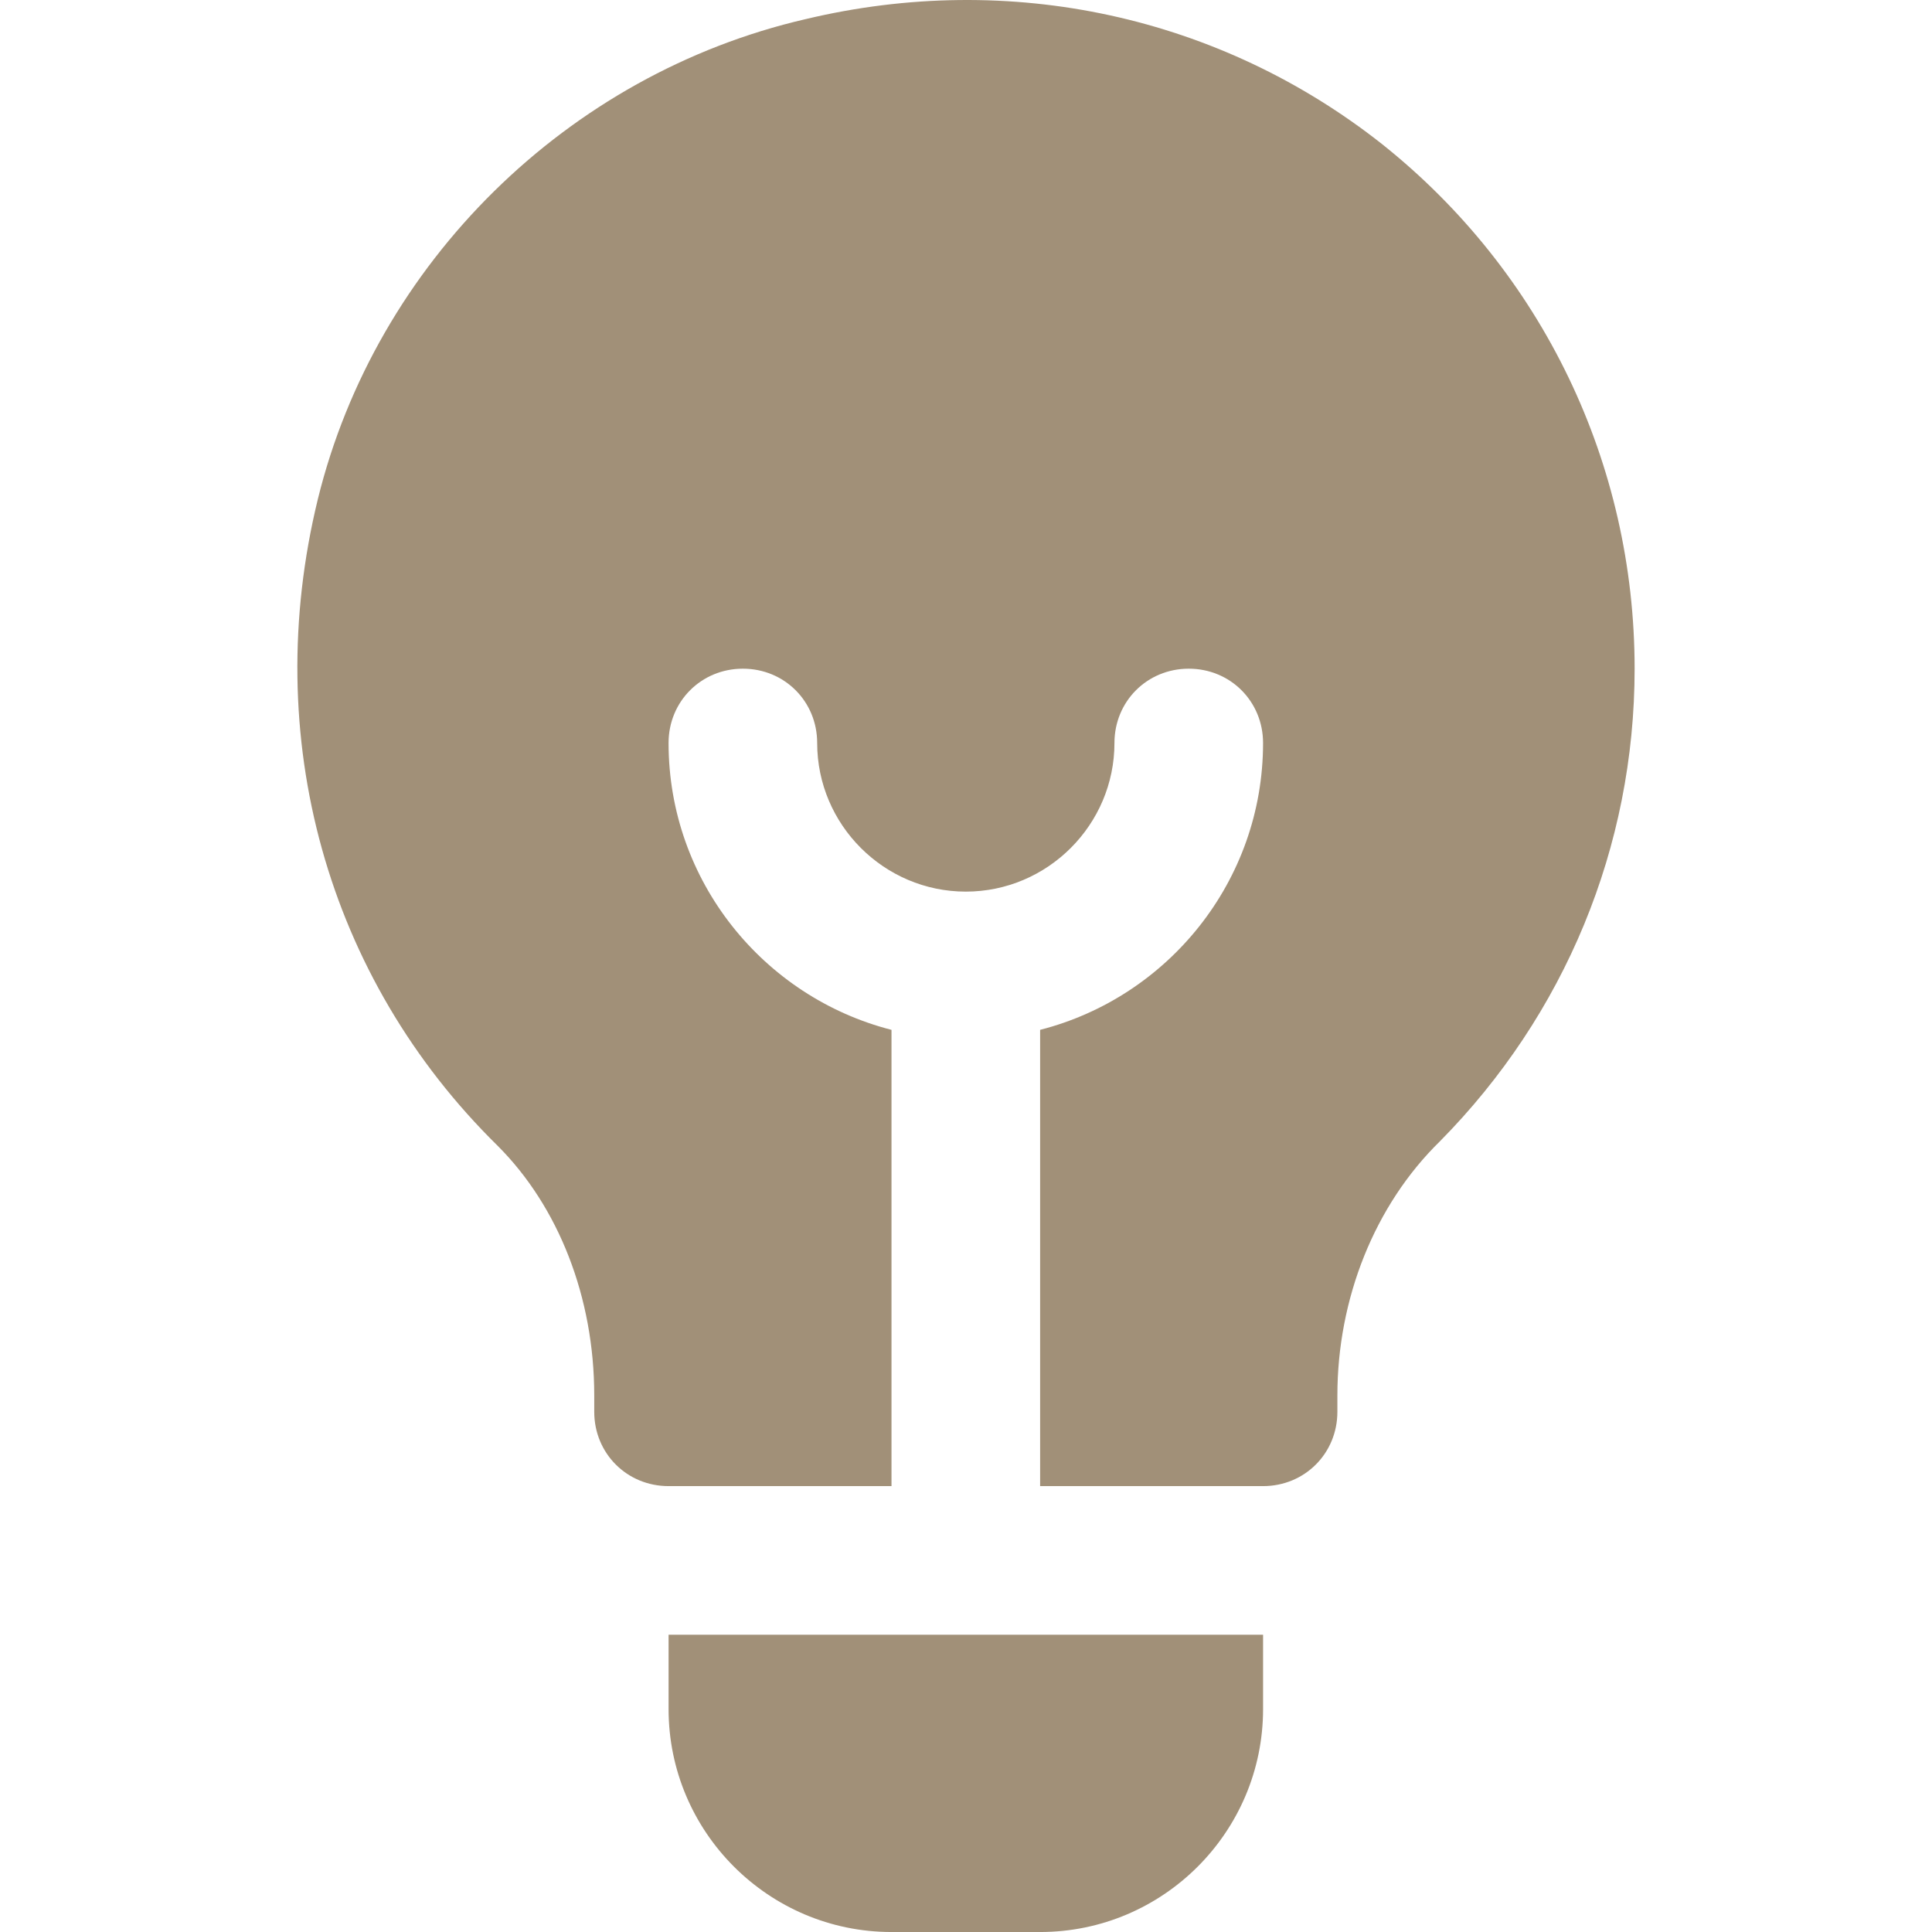 <?xml version="1.0" encoding="utf-8"?>
<!-- Generator: Adobe Illustrator 15.0.0, SVG Export Plug-In . SVG Version: 6.00 Build 0)  -->
<!DOCTYPE svg PUBLIC "-//W3C//DTD SVG 1.1//EN" "http://www.w3.org/Graphics/SVG/1.1/DTD/svg11.dtd">
<svg version="1.1" id="Ebene_1" xmlns="http://www.w3.org/2000/svg" xmlns:xlink="http://www.w3.org/1999/xlink" x="0px" y="0px"
	 width="128px" height="128px" viewBox="0 0 128 128" enable-background="new 0 0 128 128" xml:space="preserve">
<g>
	<path fill="#A19078" d="M91.56,9.543C80.827,1.076,66.943-1.977,53.354,1.272C37.599,4.916,24.896,17.42,21.056,33.078
		c-3.84,15.753,0.591,31.706,11.914,42.832c4.038,4.036,6.4,10.045,6.4,16.543v1.083c0,2.756,2.167,4.923,4.924,4.923h14.77V68.23
		c-8.468-2.166-14.77-9.848-14.77-19.005c0-2.757,2.167-4.923,4.924-4.923s4.922,2.167,4.922,4.923c0,5.416,4.432,9.847,9.847,9.847
		c5.417,0,9.848-4.431,9.848-9.847c0-2.757,2.165-4.923,4.923-4.923c2.757,0,4.923,2.167,4.923,4.923
		c0,9.157-6.301,16.839-14.77,19.005v30.229h14.77c2.757,0,4.924-2.167,4.924-4.923v-1.083c0-6.401,2.461-12.605,6.794-16.839
		c8.271-8.369,12.899-19.496,12.899-31.312C108.299,30.714,102.194,18.012,91.56,9.543"/>
	<path fill="#A19078" d="M44.295,108.306v4.924c0,8.144,6.625,14.771,14.77,14.771h9.846c8.146,0,14.771-6.627,14.771-14.771v-4.924
		H44.295z"/>
</g>
</svg>
